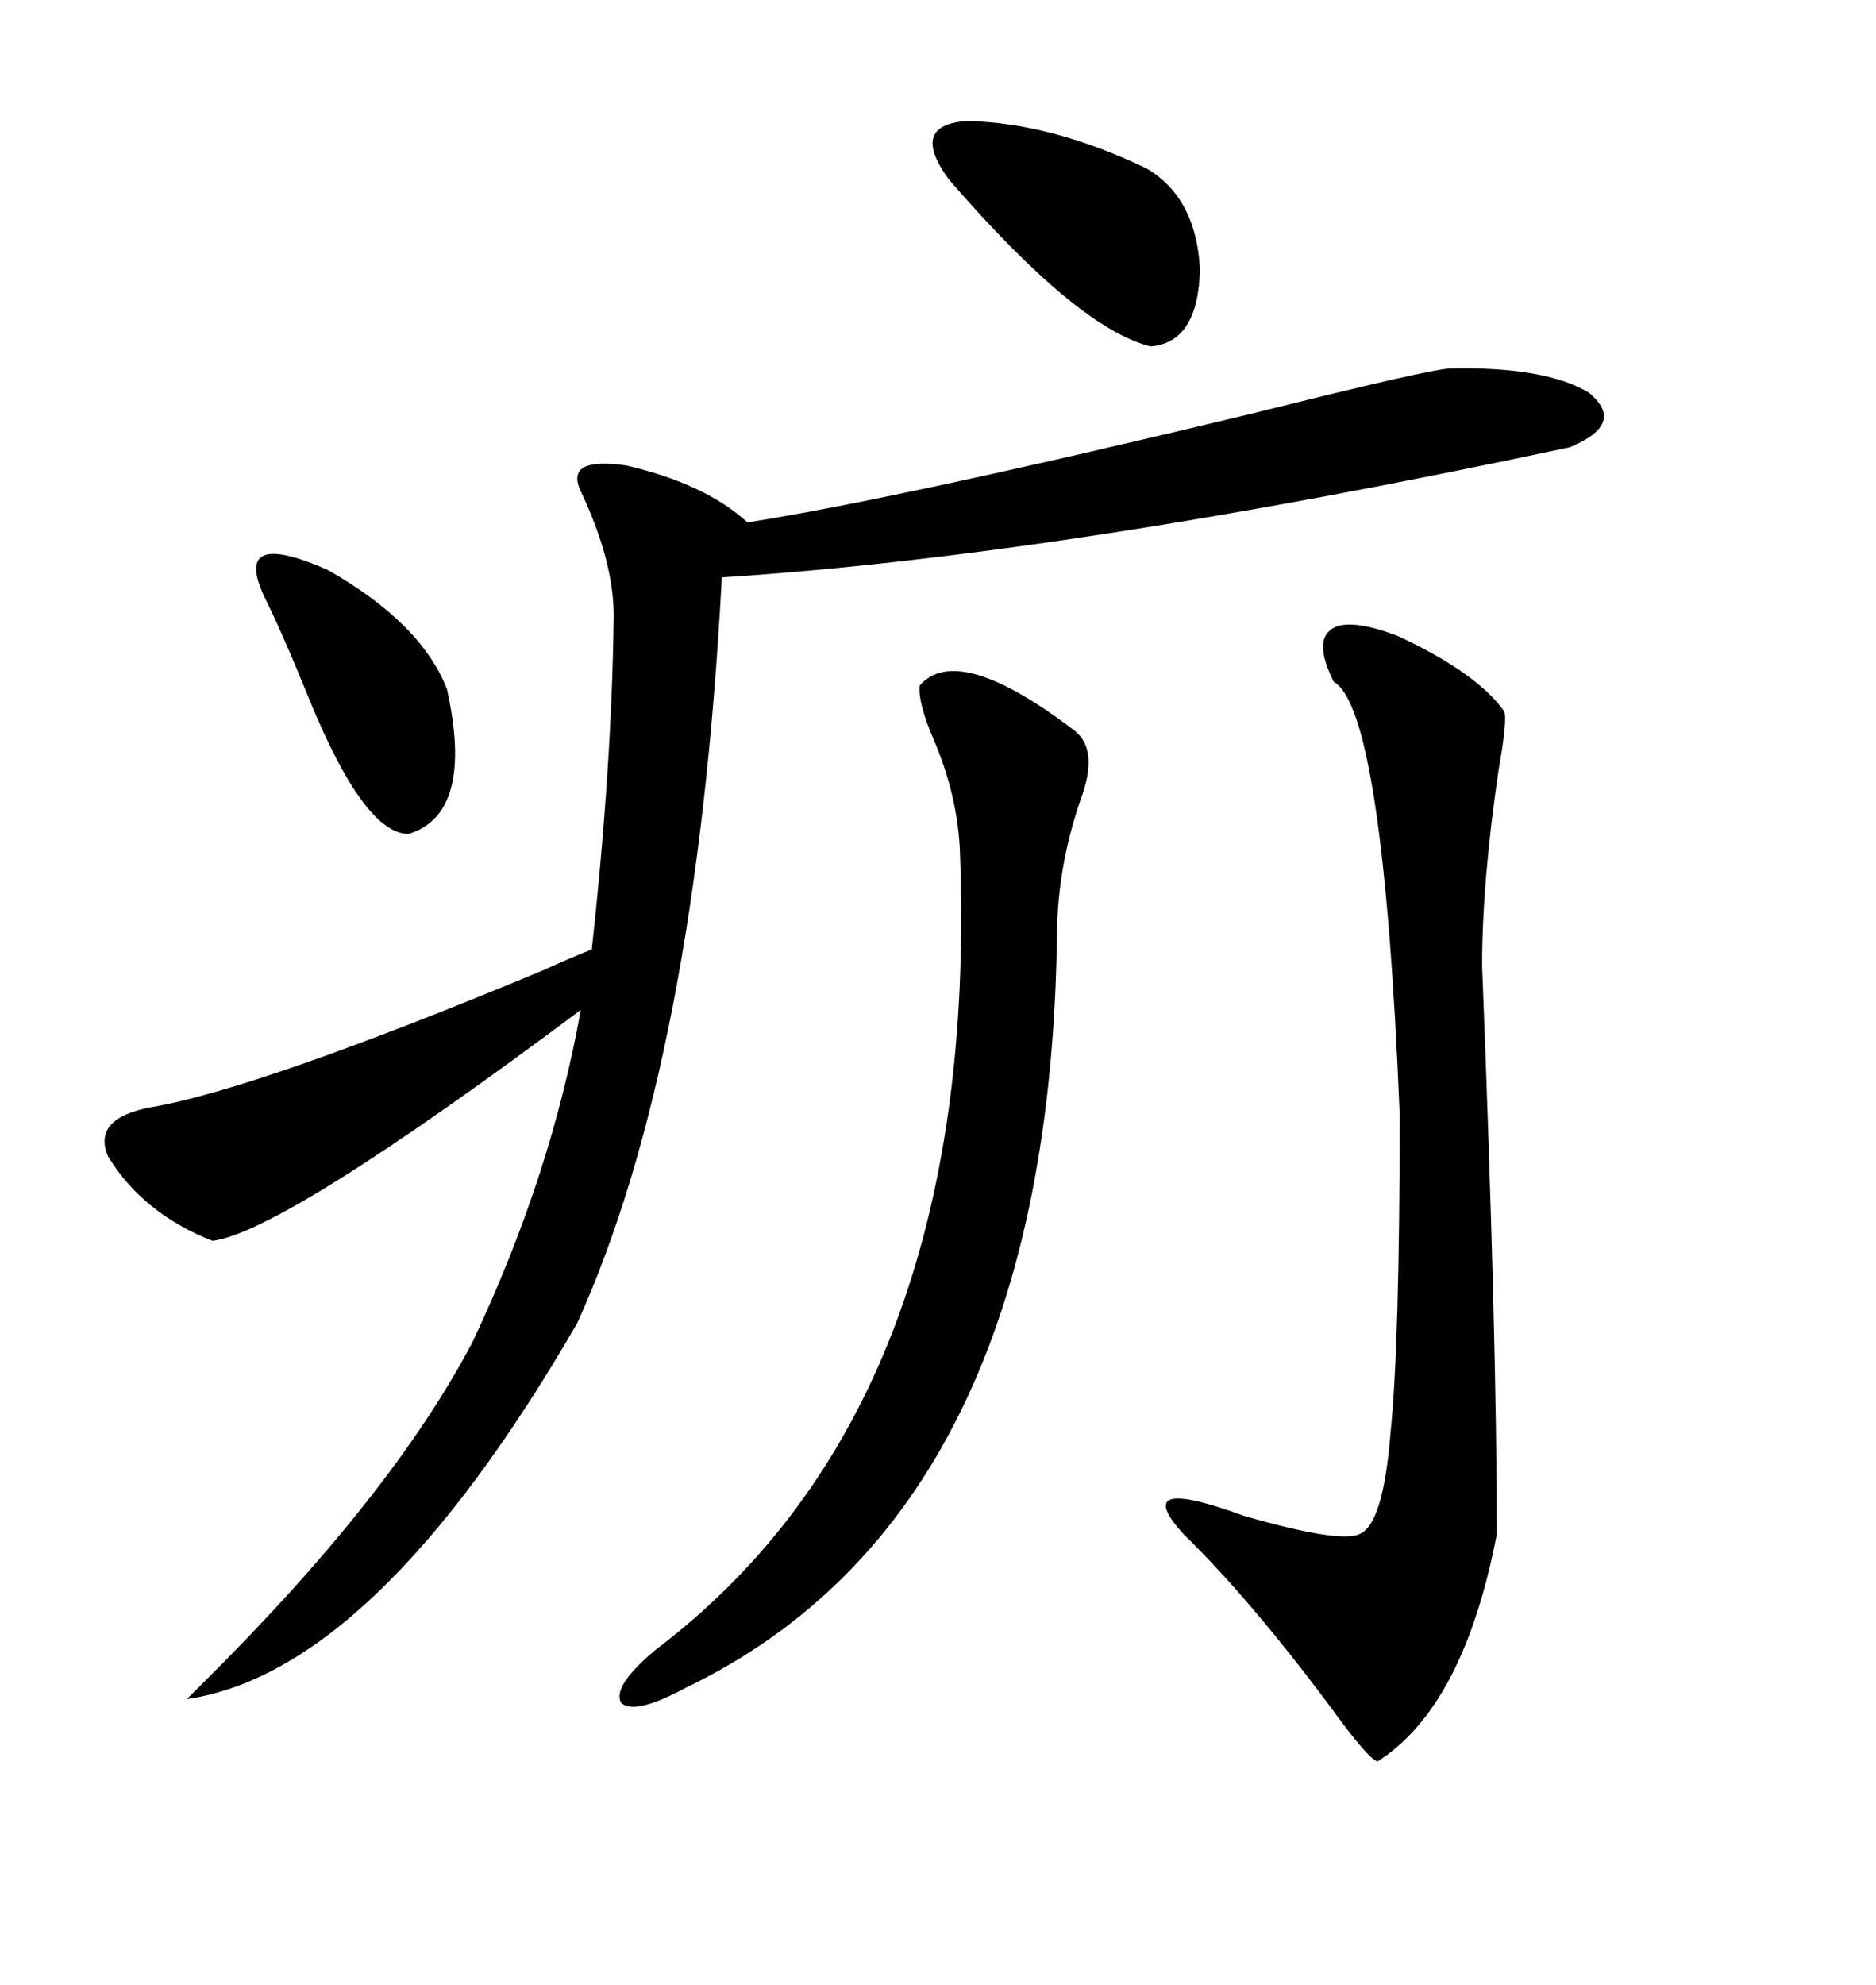 <svg xmlns="http://www.w3.org/2000/svg" xmlns:xlink="http://www.w3.org/1999/xlink" width="300" height="317.285"><path d="M232.03 58.89L232.03 58.89Q246.97 58.59 254.00 62.70L254.00 62.70Q260.16 67.68 251.07 71.48L251.07 71.48Q170.21 88.77 115.43 92.29L115.43 92.29Q111.33 169.63 92.29 211.52L92.29 211.52Q60.06 267.19 29.88 271.58L29.88 271.58Q30.47 271.00 32.23 269.24L32.23 269.24Q62.70 239.06 75.59 214.45L75.59 214.45Q88.18 187.79 92.87 161.43L92.87 161.43Q45.41 196.88 33.98 198.34L33.98 198.34Q22.85 193.95 17.29 184.86L17.29 184.86Q14.65 178.71 24.32 176.95L24.32 176.95Q41.31 174.02 86.43 155.27L86.43 155.27Q92.29 152.64 94.63 151.76L94.63 151.76Q97.85 122.46 98.14 98.44L98.14 98.44Q98.14 89.65 92.87 78.52L92.87 78.52Q90.23 72.95 100.20 74.41L100.20 74.41Q112.79 77.34 119.53 83.50L119.53 83.50Q143.85 79.69 200.98 65.92L200.98 65.92Q229.10 58.89 232.03 58.89ZM211.82 101.95L211.82 101.95Q213.57 97.85 223.54 101.66L223.54 101.66Q236.13 107.52 240.53 113.67L240.53 113.67Q241.11 114.84 239.65 123.05L239.65 123.05Q237.01 140.92 237.01 154.39L237.01 154.39Q239.36 213.87 239.36 245.21L239.36 245.21Q234.08 272.75 220.31 281.54L220.31 281.54Q218.85 281.25 212.70 272.75L212.70 272.75Q199.80 255.47 189.26 245.21L189.26 245.21Q180.47 235.55 198.93 242.29L198.93 242.29Q214.16 246.68 217.38 245.21L217.38 245.21Q221.19 243.75 222.36 229.10L222.36 229.10Q223.83 214.75 223.83 178.13L223.83 178.13Q221.19 113.38 213.28 108.98L213.28 108.98Q210.94 104.30 211.82 101.95ZM147.07 109.57L147.07 109.57Q153.22 102.54 171.97 116.89L171.97 116.89Q175.49 119.82 173.14 126.86L173.14 126.86Q169.34 137.40 169.04 148.24L169.04 148.24Q168.16 241.70 109.57 269.82L109.57 269.82Q101.37 274.22 99.32 272.17L99.32 272.17Q97.85 269.53 104.88 263.67L104.88 263.67Q156.74 224.41 153.52 136.52L153.52 136.52Q153.22 127.15 149.12 117.77L149.12 117.77Q146.78 112.21 147.07 109.57ZM183.40 26.95L183.40 26.95Q191.31 31.64 191.89 43.07L191.89 43.07Q191.60 54.79 183.98 55.37L183.98 55.37Q172.27 52.44 151.76 28.71L151.76 28.71Q145.31 19.92 154.69 19.34L154.69 19.34Q168.16 19.63 183.40 26.95ZM42.19 95.21L42.19 95.21Q37.21 84.38 52.44 91.11L52.44 91.11Q67.38 99.61 71.48 110.16L71.48 110.16Q75.88 130.08 65.33 133.30L65.33 133.30Q58.30 133.30 49.51 111.91L49.51 111.91Q45.12 101.07 42.19 95.21Z"/></svg>